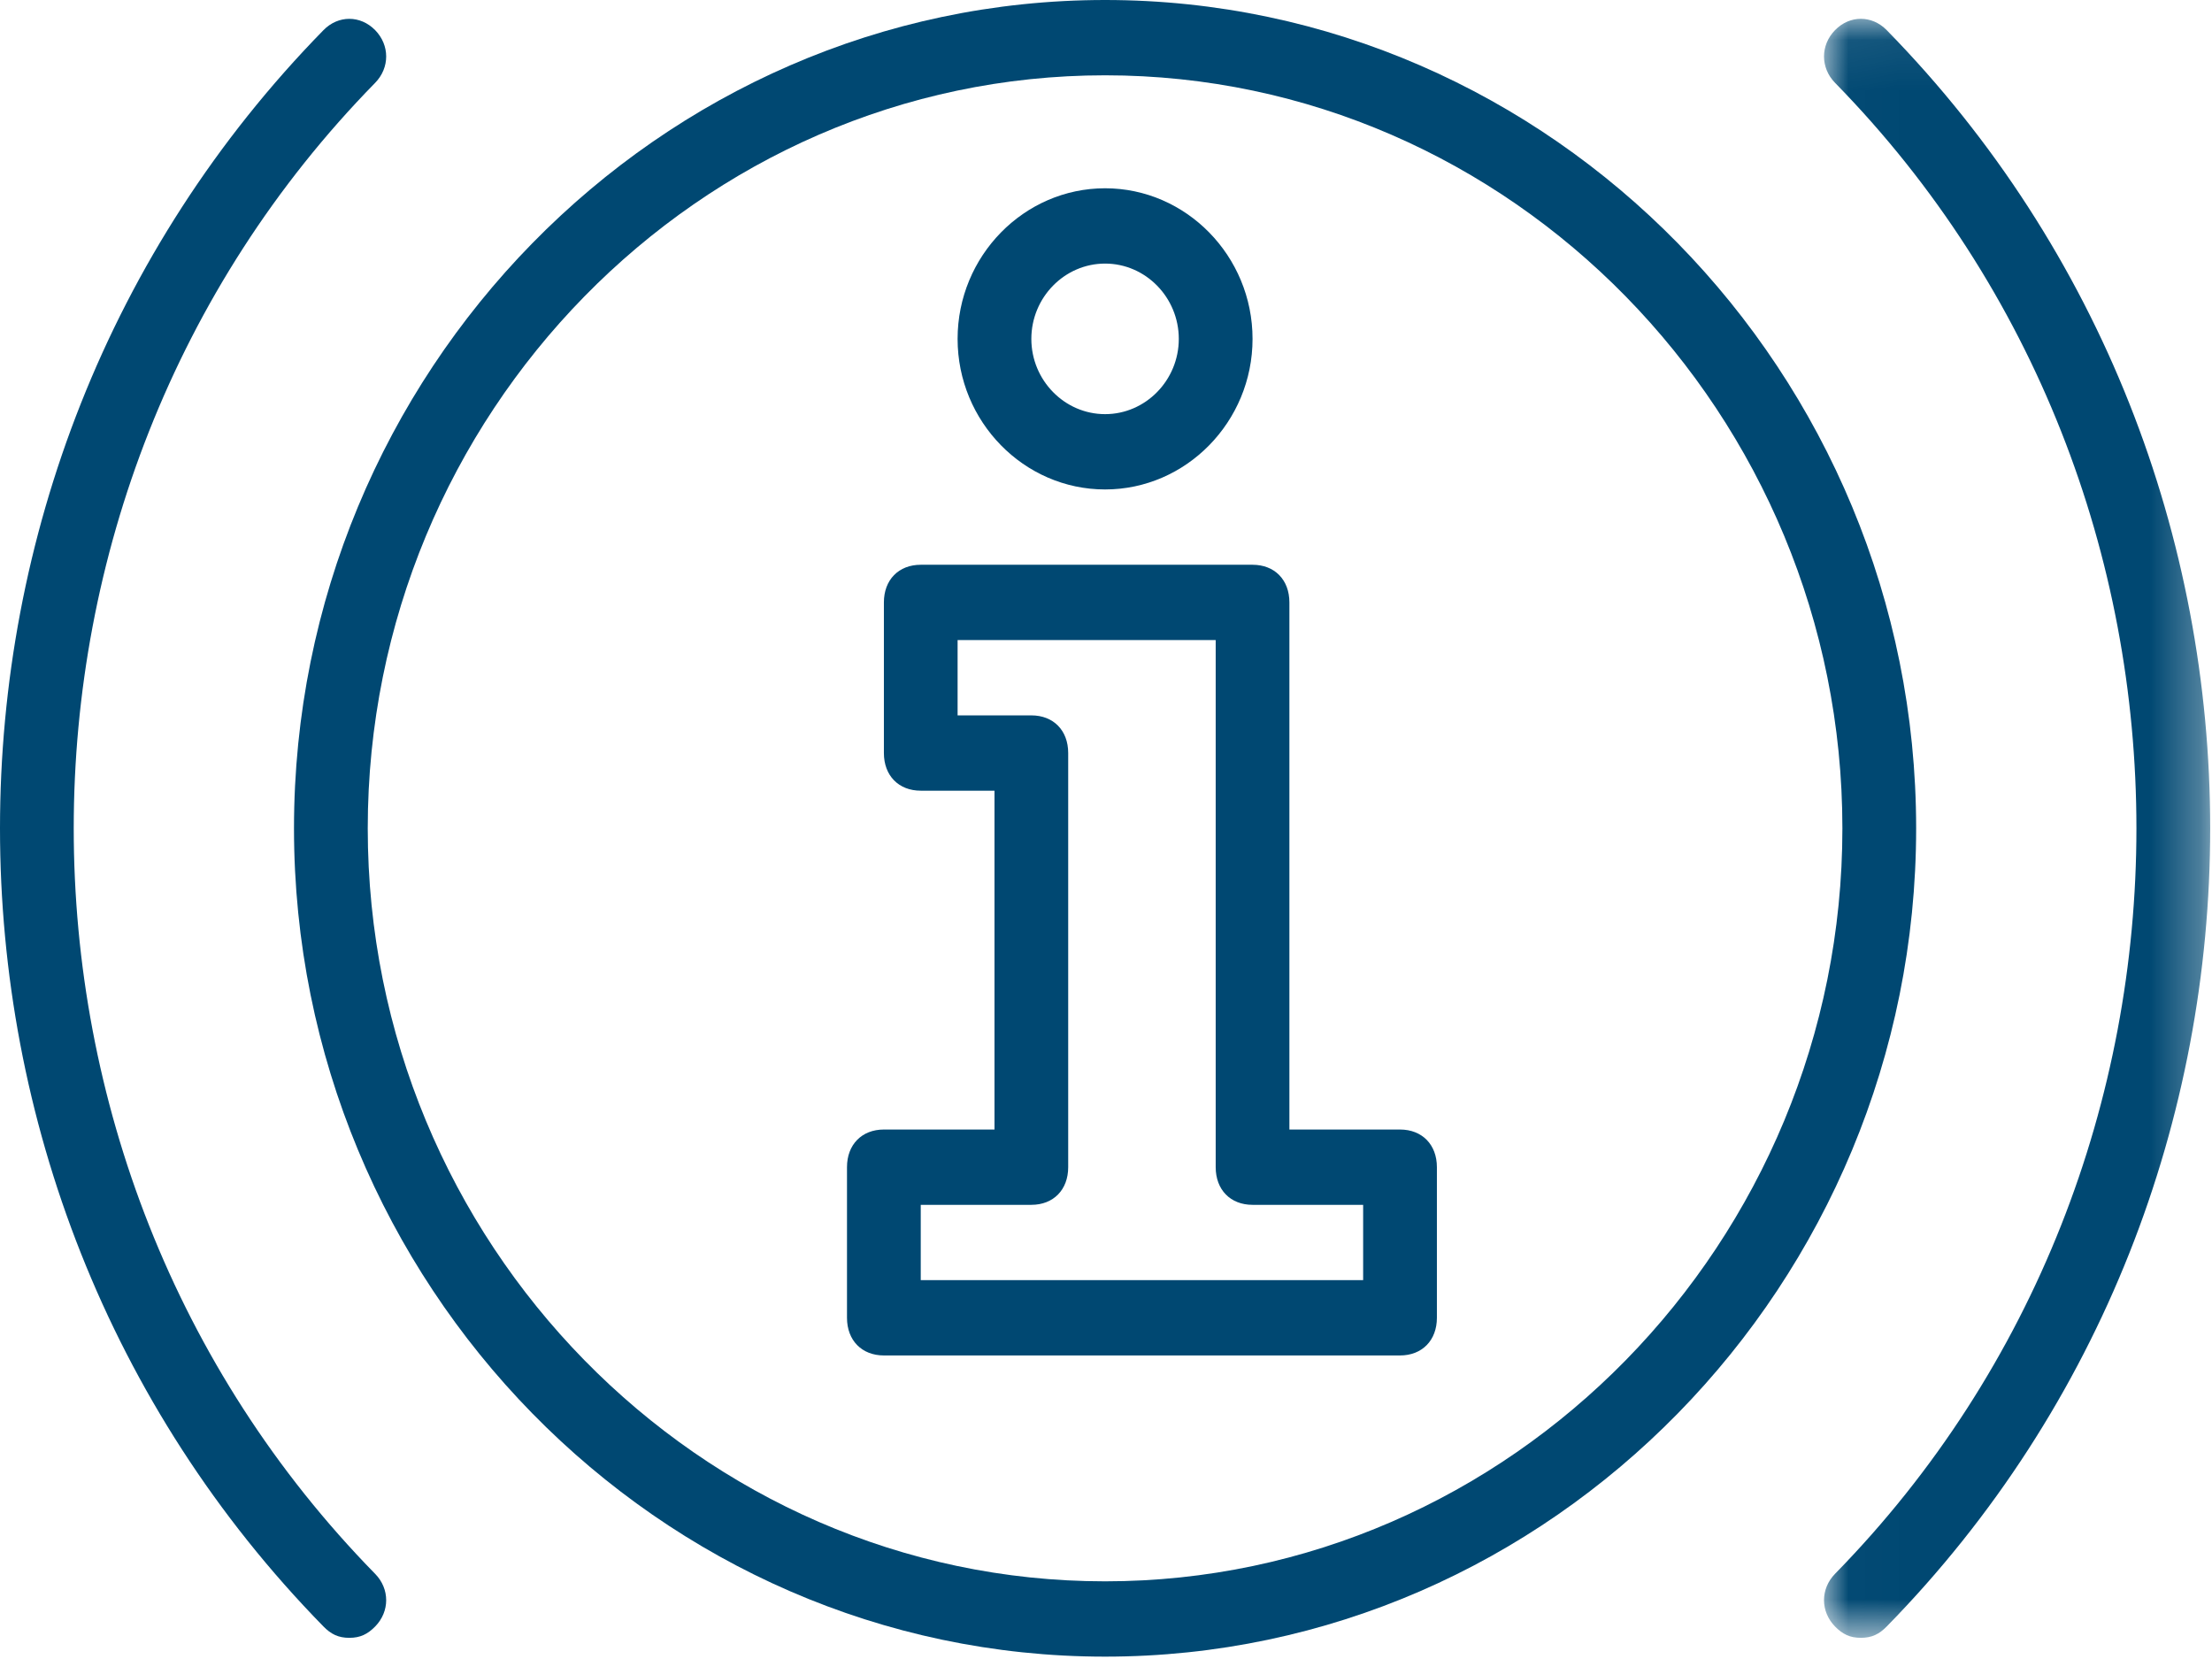 <?xml version="1.0" encoding="UTF-8"?>
<svg width="44px" height="33px" viewBox="0 0 44 33" version="1.1" xmlns="http://www.w3.org/2000/svg" xmlns:xlink="http://www.w3.org/1999/xlink">
    <!-- Generator: Sketch 53.2 (72643) - https://sketchapp.com -->
    <title>Group 12@2x</title>
    <desc>Created with Sketch.</desc>
    <defs>
        <polygon id="path-1" points="0.016 0.07 7.698 0.07 7.698 32.275 0.016 32.275"></polygon>
    </defs>
    <g id="Homepage" stroke="none" stroke-width="1" fill="none" fill-rule="evenodd">
        <g id="Megalim-et-harama-Copy" transform="translate(-1466, -1609)">
            <g id="Group-12" transform="translate(1466, 1609)">
                <path d="M21.982,31.455 C13.915,31.455 7.315,24.715 7.315,16.477 C7.315,8.238 13.915,1.498 21.982,1.498 C30.048,1.498 36.648,8.238 36.648,16.477 C36.648,24.715 30.048,31.455 21.982,31.455 M21.982,8.77659477e-06 C13.108,8.77659477e-06 5.848,7.414 5.848,16.477 C5.848,25.539 13.108,32.953 21.982,32.953 C30.855,32.953 38.115,25.539 38.115,16.477 C38.115,7.415 30.855,8.77659477e-06 21.982,8.77659477e-06" id="Fill-1" fill="#004872"></path>
                <path d="M7.462,1.648 C7.755,1.348 7.755,0.899 7.462,0.599 C7.168,0.3 6.728,0.3 6.435,0.599 C-2.145,9.362 -2.145,23.591 6.435,32.354 C6.582,32.504 6.728,32.579 6.948,32.579 C7.168,32.579 7.315,32.504 7.462,32.354 C7.755,32.055 7.755,31.605 7.462,31.306 C-0.532,23.142 -0.532,9.811 7.462,1.648" id="Fill-3" fill="#004872"></path>
                <g id="Group-7" transform="translate(36.266, 0.304)">
                    <mask id="mask-2" fill="white">
                        <use xlink:href="#path-1"></use>
                    </mask>
                    <g id="Clip-6"></g>
                    <path d="M1.263,0.295 C0.969,-0.005 0.529,-0.005 0.236,0.295 C-0.057,0.595 -0.057,1.044 0.236,1.344 C8.229,9.507 8.229,22.838 0.236,31.001 C-0.057,31.301 -0.057,31.75 0.236,32.05 C0.383,32.2 0.529,32.275 0.749,32.275 C0.969,32.275 1.116,32.2 1.263,32.05 C9.843,23.287 9.843,9.058 1.263,0.295" id="Fill-5" fill="#004872" mask="url(#mask-2)"></path>
                </g>
                <path d="M27.115,25.464 L18.315,25.464 L18.315,23.966 L20.515,23.966 C20.955,23.966 21.248,23.666 21.248,23.217 L21.248,14.979 C21.248,14.529 20.955,14.23 20.515,14.23 L19.048,14.23 L19.048,12.732 L24.182,12.732 L24.182,23.217 C24.182,23.666 24.475,23.966 24.915,23.966 L27.115,23.966 L27.115,25.464 L27.115,25.464 Z M27.848,22.468 L25.648,22.468 L25.648,11.983 C25.648,11.534 25.355,11.234 24.915,11.234 L18.315,11.234 C17.875,11.234 17.582,11.534 17.582,11.983 L17.582,14.979 C17.582,15.428 17.875,15.728 18.315,15.728 L19.782,15.728 L19.782,22.468 L17.582,22.468 C17.142,22.468 16.848,22.768 16.848,23.217 L16.848,26.213 C16.848,26.662 17.142,26.962 17.582,26.962 L27.848,26.962 C28.288,26.962 28.582,26.662 28.582,26.213 L28.582,23.217 C28.582,22.768 28.288,22.468 27.848,22.468 L27.848,22.468 Z" id="Fill-8" fill="#004872"></path>
                <path d="M21.982,5.243 C22.788,5.243 23.448,5.917 23.448,6.741 C23.448,7.564 22.788,8.238 21.982,8.238 C21.175,8.238 20.515,7.564 20.515,6.741 C20.515,5.917 21.175,5.243 21.982,5.243 M21.982,9.736 C23.595,9.736 24.915,8.388 24.915,6.741 C24.915,5.093 23.595,3.745 21.982,3.745 C20.368,3.745 19.048,5.093 19.048,6.741 C19.048,8.388 20.368,9.736 21.982,9.736" id="Fill-10" fill="#004872"></path>
            </g>
        </g>
    </g>
</svg>